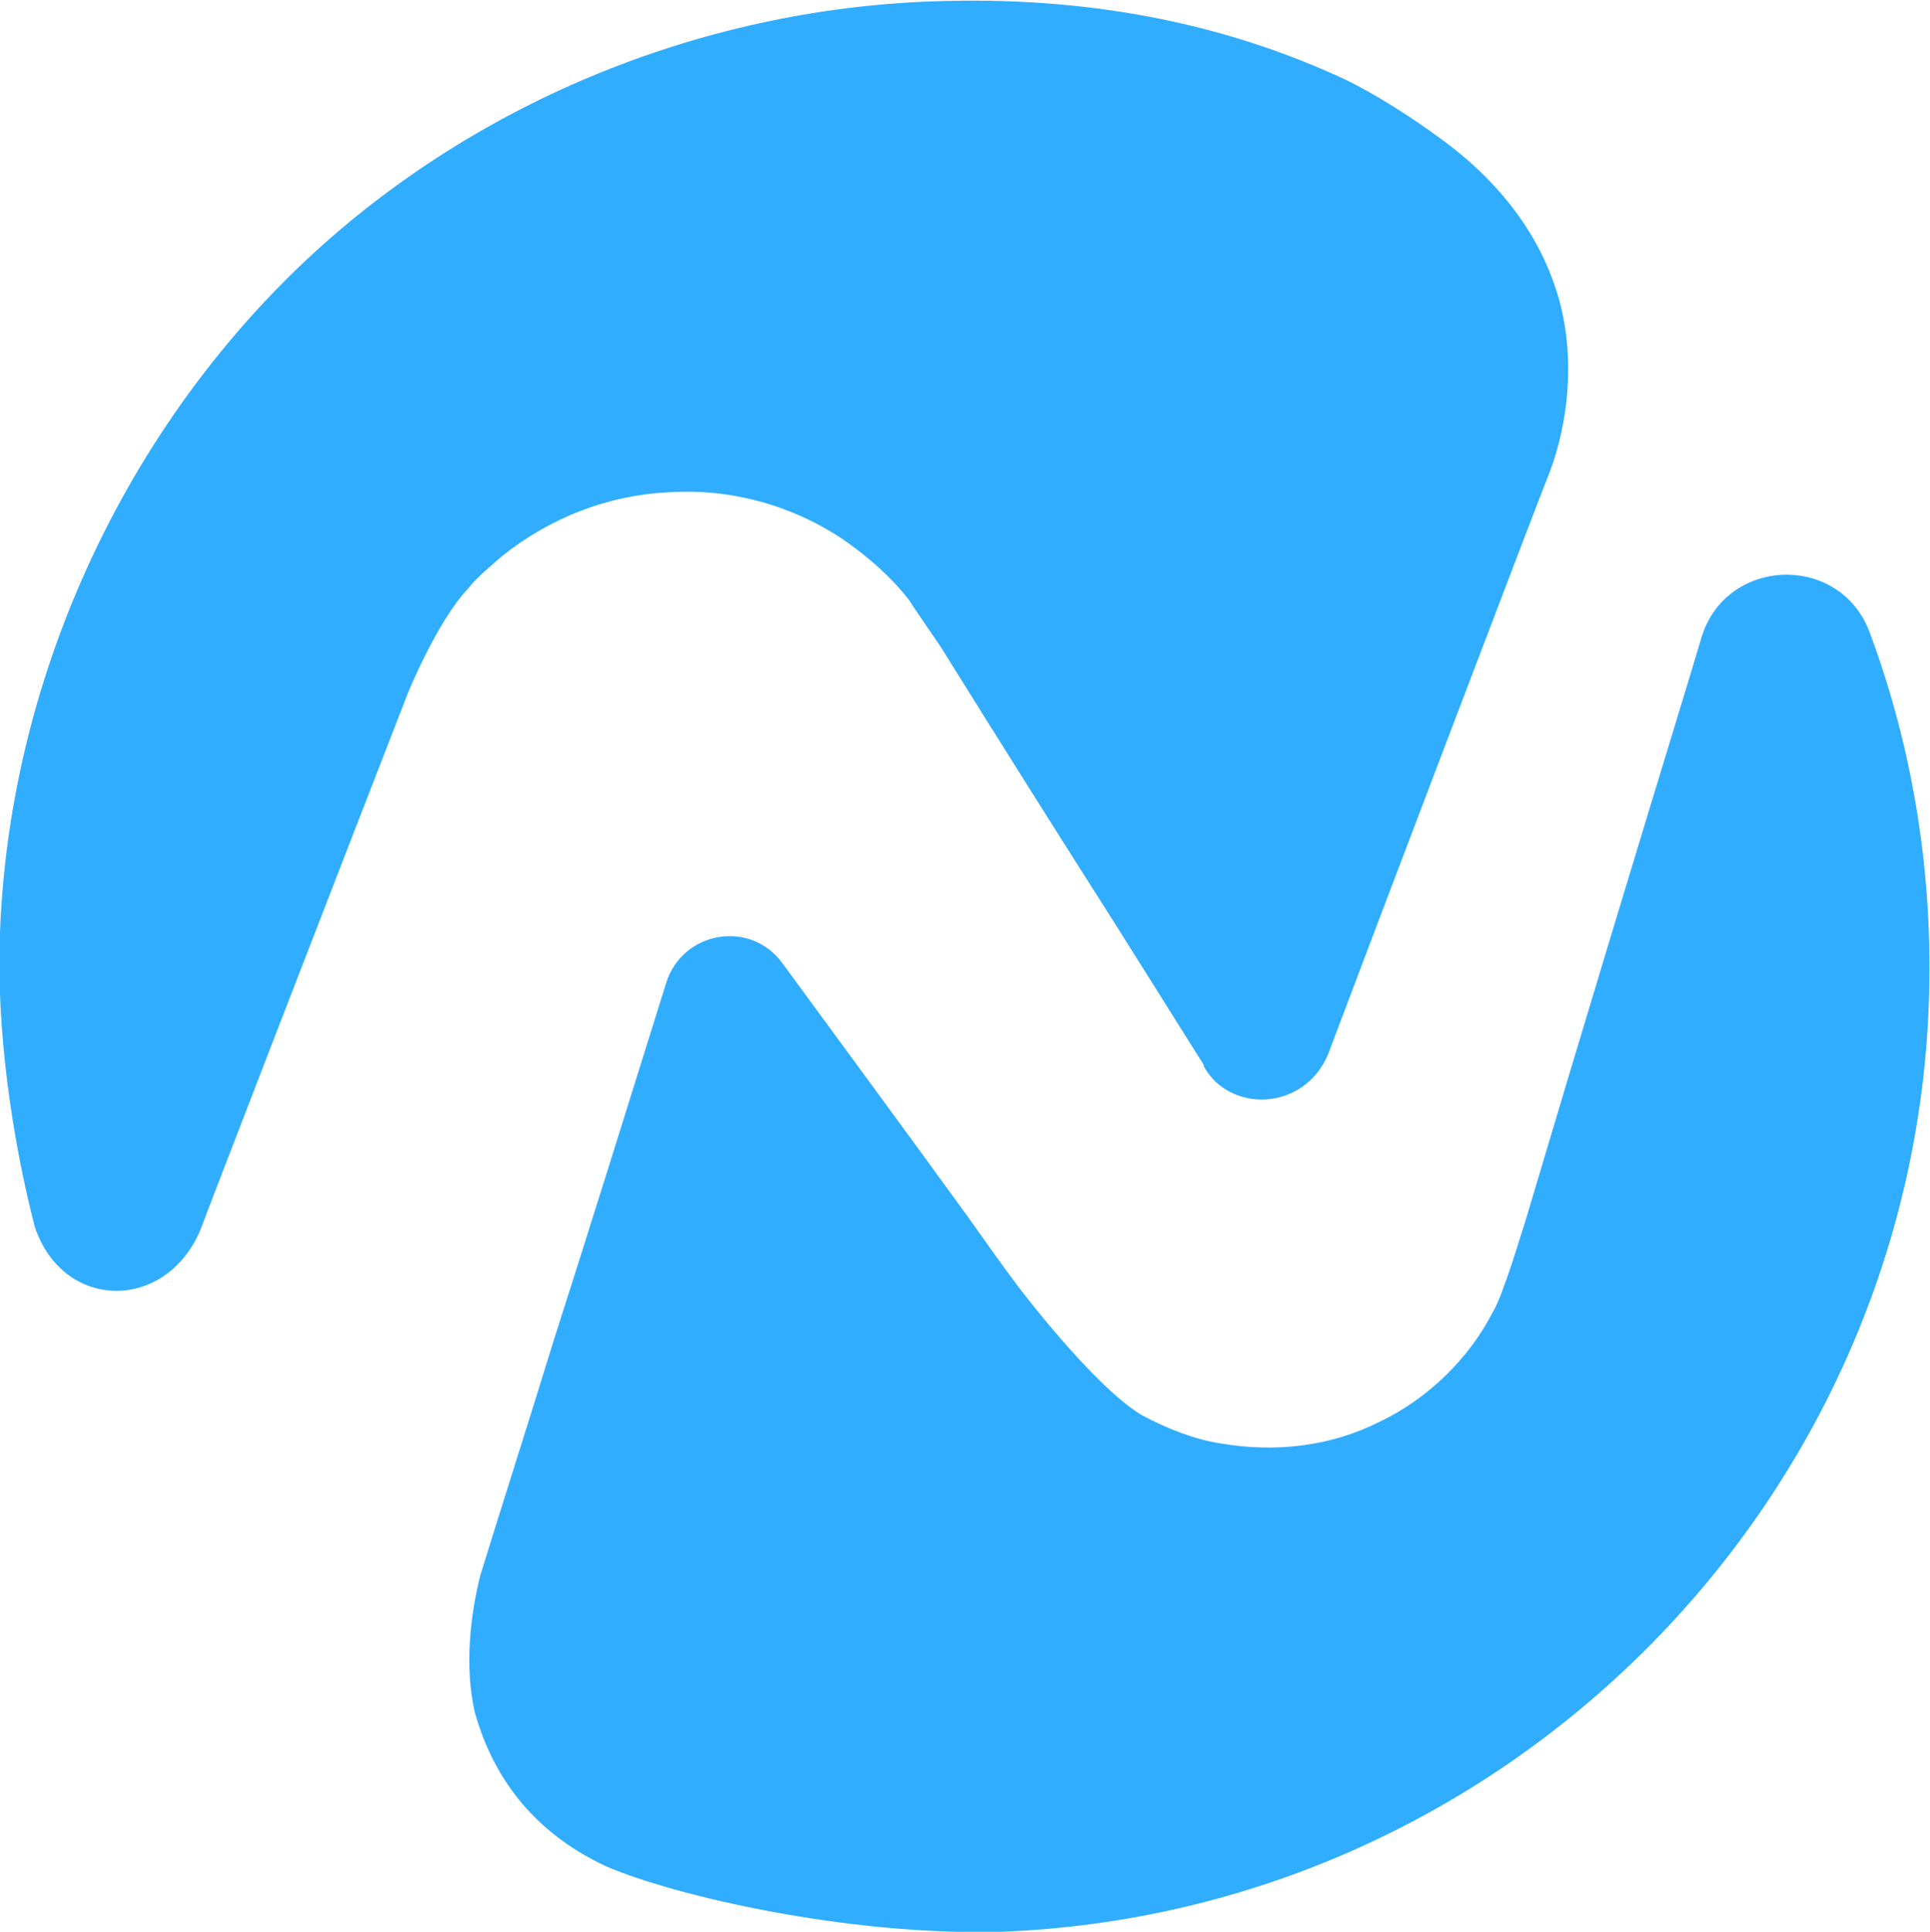 <svg xmlns="http://www.w3.org/2000/svg" viewBox="0 0 144.3 144.4"><style>.wht{fill:#31adff}</style><path class="wht" d="M112.9 113c0-.1-.1-.1 0 0zm9.5 3.1s-.1 0 0 0zm-6.5-80.9c1.3-3.5 1.9-8.2.7-12.7-1.1-4-3.6-8.1-8.3-11.7-1.2-.9-4.2-3.1-7.6-4.8C91.3 1.6 81-.3 69.8.1 52.1.7 34.9 7.9 22.3 20 9 32.8.7 51 0 69.7c-.3 7.2.9 15.4 2.6 22 2.1 6.3 9.8 6.4 12.4.2 0-.1 9.9-25.7 15.5-40.1 0 0 2.2-5.4 4.5-7.8.7-.9 1.6-1.6 2.5-2.4 3.6-2.9 8-4.6 12.5-4.8 4.5-.3 9.1.9 13 3.5 1.9 1.3 3.7 2.9 5 4.6.1.2 2.3 3.4 2.3 3.4 4.3 6.9 8.7 13.9 13.1 20.8L90 79.6v.1c1.9 3.5 7.5 3.4 9.3-.9 3.8-10.1 15.9-41.9 16.6-43.6zm6.2 77.8s0-.1 0 0z"/><path class="wht" d="M139.8 47.3c-2.2-6-10.8-5.7-12.6.4l-.9 3c-3.6 11.8-7.8 25.6-12.2 40.4-.3.9-1.7 5.7-2.5 7-1.8 3.5-4.9 6.5-8.5 8.2-3.6 1.8-7.7 2.3-11.8 1.6-2-.3-4-1.1-5.9-2.1C81.7 103.6 76 96 76 96c-1.2-1.6-2.4-3.3-3.6-5-2.4-3.3-4.8-6.6-7.3-10l-6.6-9c-2.4-3.3-7.5-2.4-8.7 1.5-3 9.6-5.8 18.6-8.4 26.7-2 6.5-3.9 12.4-5.5 17.6-.7 2.8-1.2 6.7-.4 10.2 1.1 3.9 3.6 8.6 9.8 11.5 5.1 2.2 18 5.2 29.5 4.9 37.5-1.4 67.9-31.7 69.4-69.1.4-9.9-1.2-19.4-4.4-28z"/></svg>
